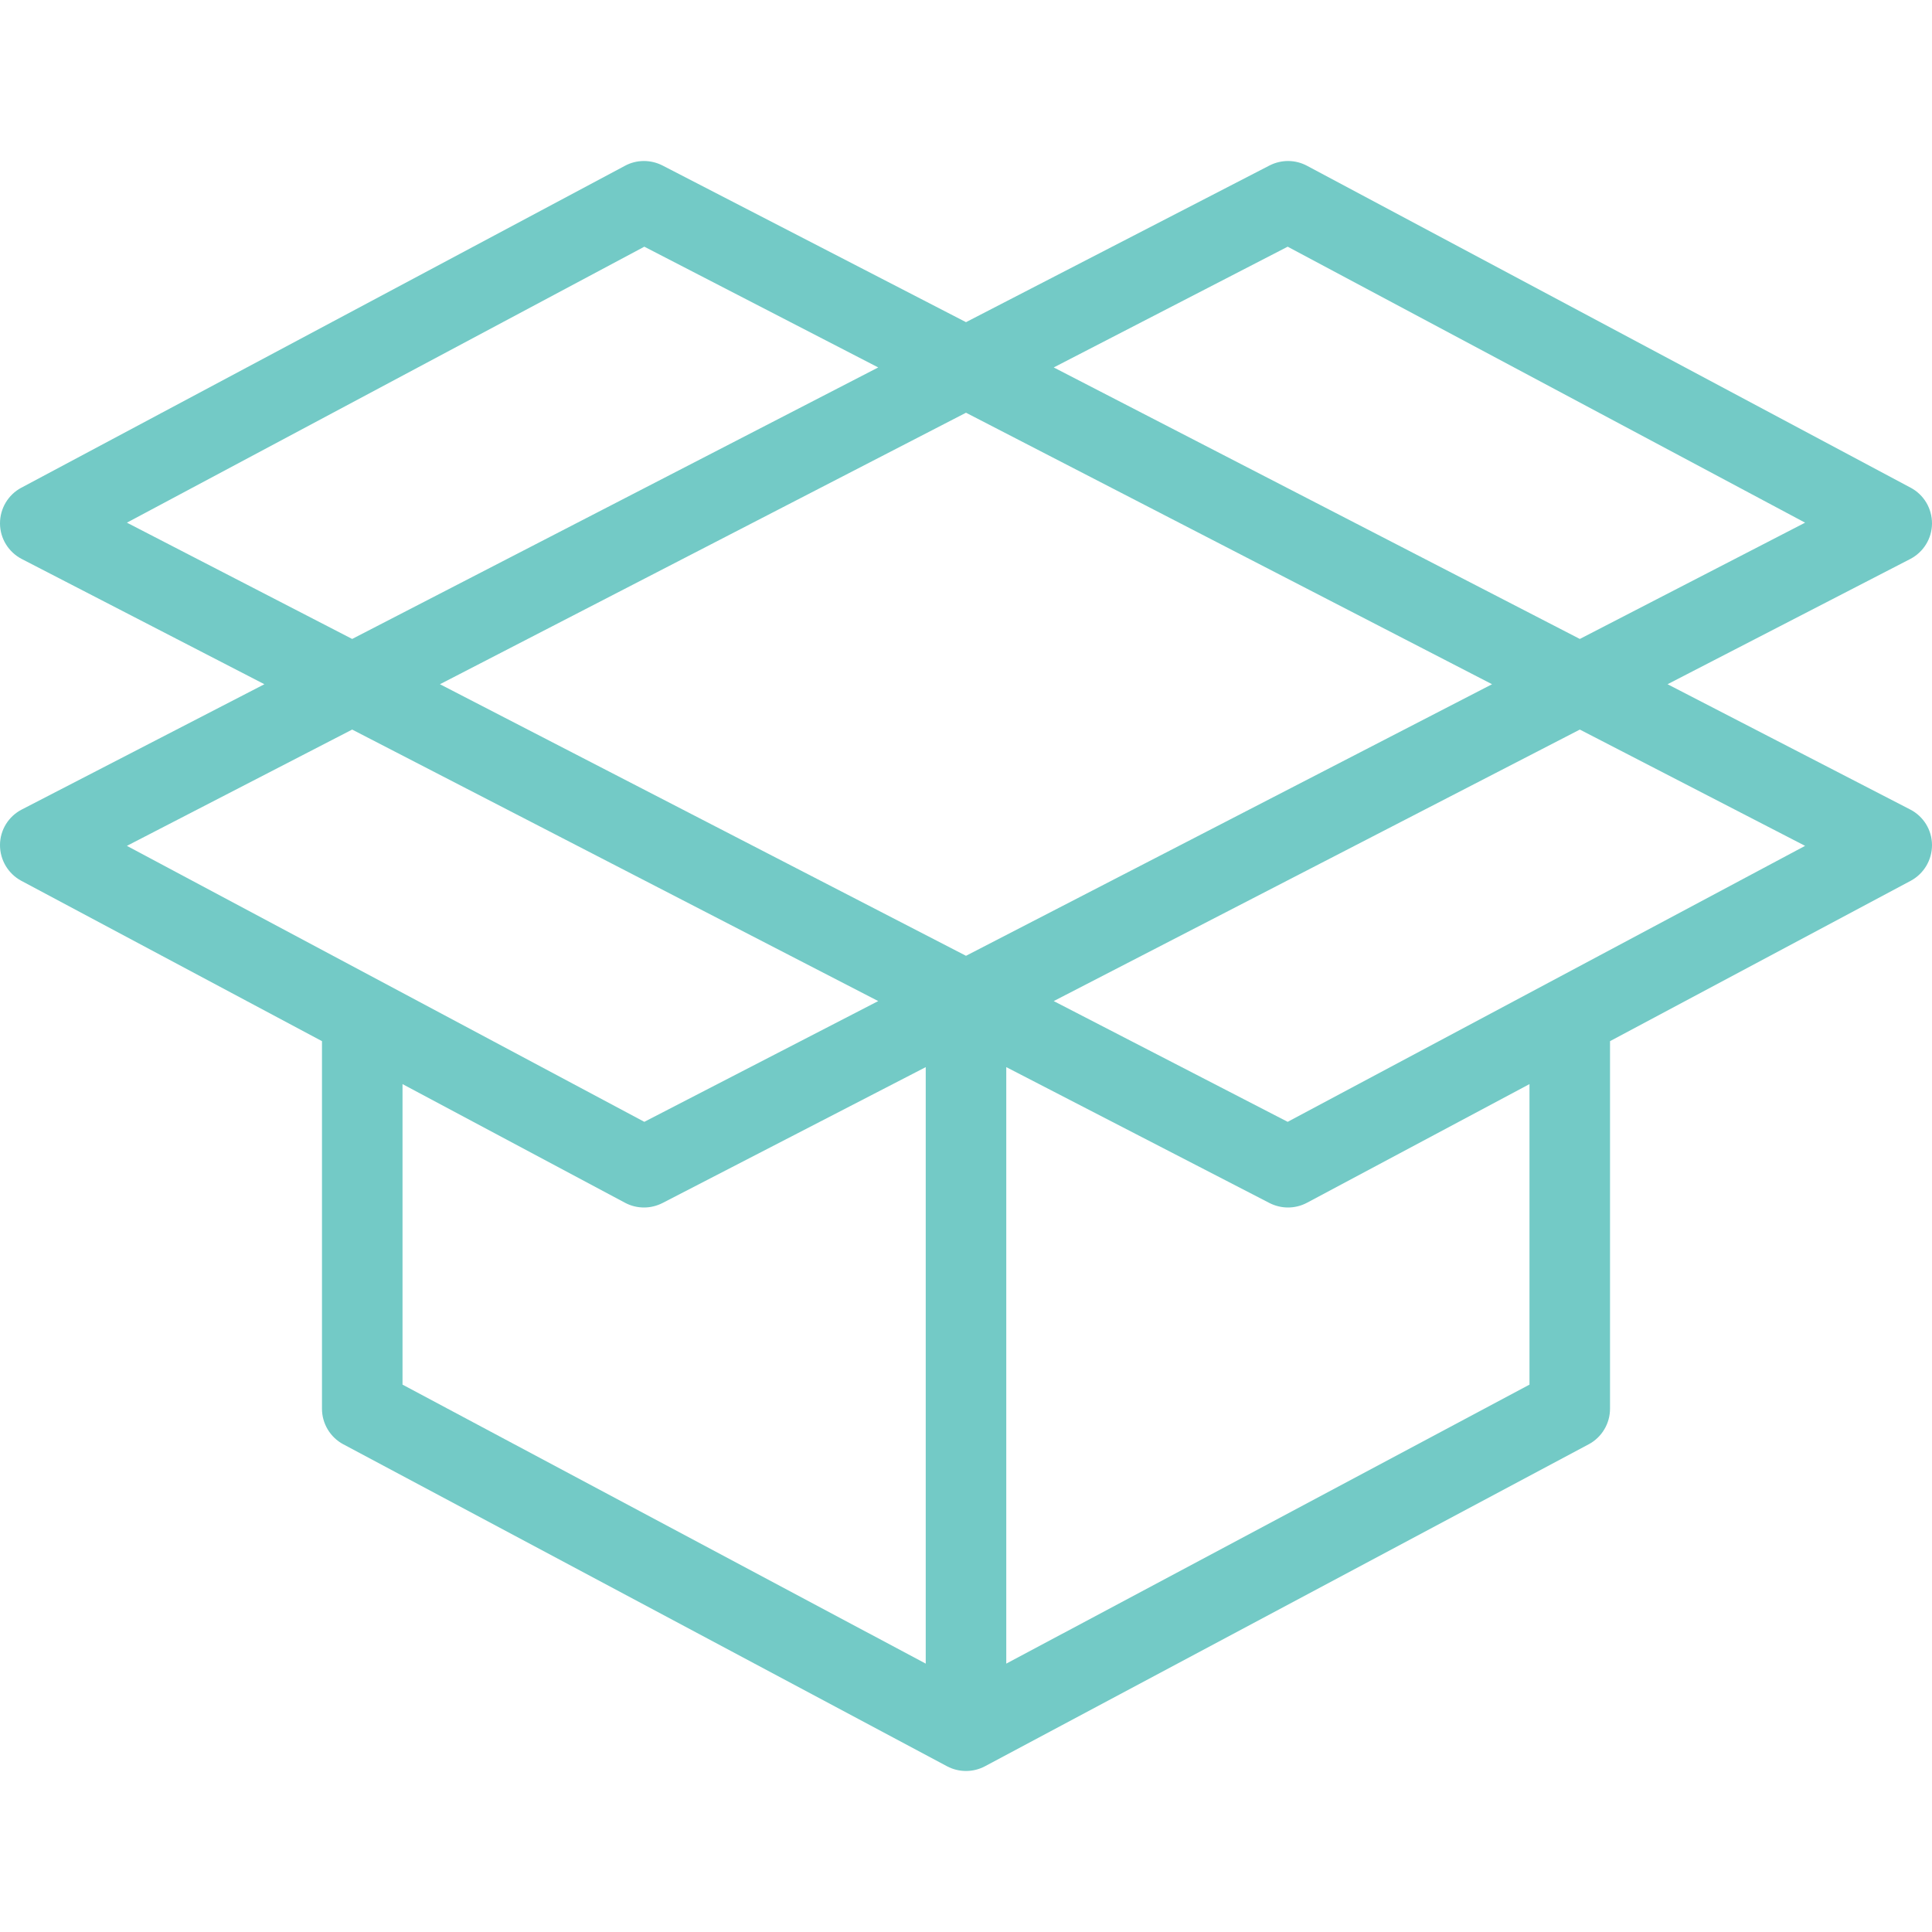 <svg width="32" height="32" viewBox="0 0 32 32" fill="none" xmlns="http://www.w3.org/2000/svg">
<g clip-path="url(#clip0)">
<path d="M31.639 13.408L27.62 11.333L31.639 9.259C31.859 9.145 31.999 8.919 32 8.671C32.001 8.423 31.866 8.195 31.647 8.078L21.647 2.745C21.453 2.642 21.223 2.641 21.027 2.741L16 5.336L10.973 2.741C10.777 2.641 10.544 2.642 10.353 2.745L0.353 8.078C0.134 8.195 -0.001 8.423 -0 8.671C0.001 8.919 0.141 9.145 0.361 9.259L4.379 11.333L0.361 13.408C0.141 13.521 0.001 13.747 -5.01166e-05 13.995C-0.001 14.243 0.134 14.471 0.353 14.589L5.333 17.245V23.333C5.333 23.579 5.469 23.806 5.686 23.922L15.686 29.255C15.784 29.307 15.892 29.333 16 29.333C16.108 29.333 16.216 29.307 16.314 29.255L26.314 23.922C26.531 23.806 26.667 23.579 26.667 23.333V17.245L31.647 14.589C31.866 14.471 32.001 14.243 32 13.995C31.999 13.747 31.859 13.521 31.639 13.408ZM21.328 4.086L29.898 8.657L26.167 10.583L17.453 6.086L21.328 4.086ZM2.102 8.657L10.672 4.086L14.546 6.086L5.833 10.583L2.102 8.657ZM2.102 14.01L5.833 12.084L14.546 16.581L10.672 18.581L2.102 14.01ZM15.333 27.555L6.667 22.934V17.956L10.353 19.922C10.45 19.974 10.559 20 10.667 20C10.772 20 10.876 19.975 10.973 19.926L15.333 17.675V27.555ZM16 15.831L7.287 11.333L16 6.836L24.713 11.333L16 15.831ZM25.333 22.934L16.667 27.555V17.675L21.027 19.926C21.124 19.975 21.228 20 21.333 20C21.441 20 21.549 19.974 21.647 19.922L25.333 17.956V22.934ZM21.328 18.581L17.453 16.581L26.167 12.084L29.898 14.01L21.328 18.581Z" fill="#73CAC6"/>
</g>
<defs>
<clipPath id="clip0">
<rect width="32" height="32" fill="white"/>
</clipPath>
</defs>
</svg>
